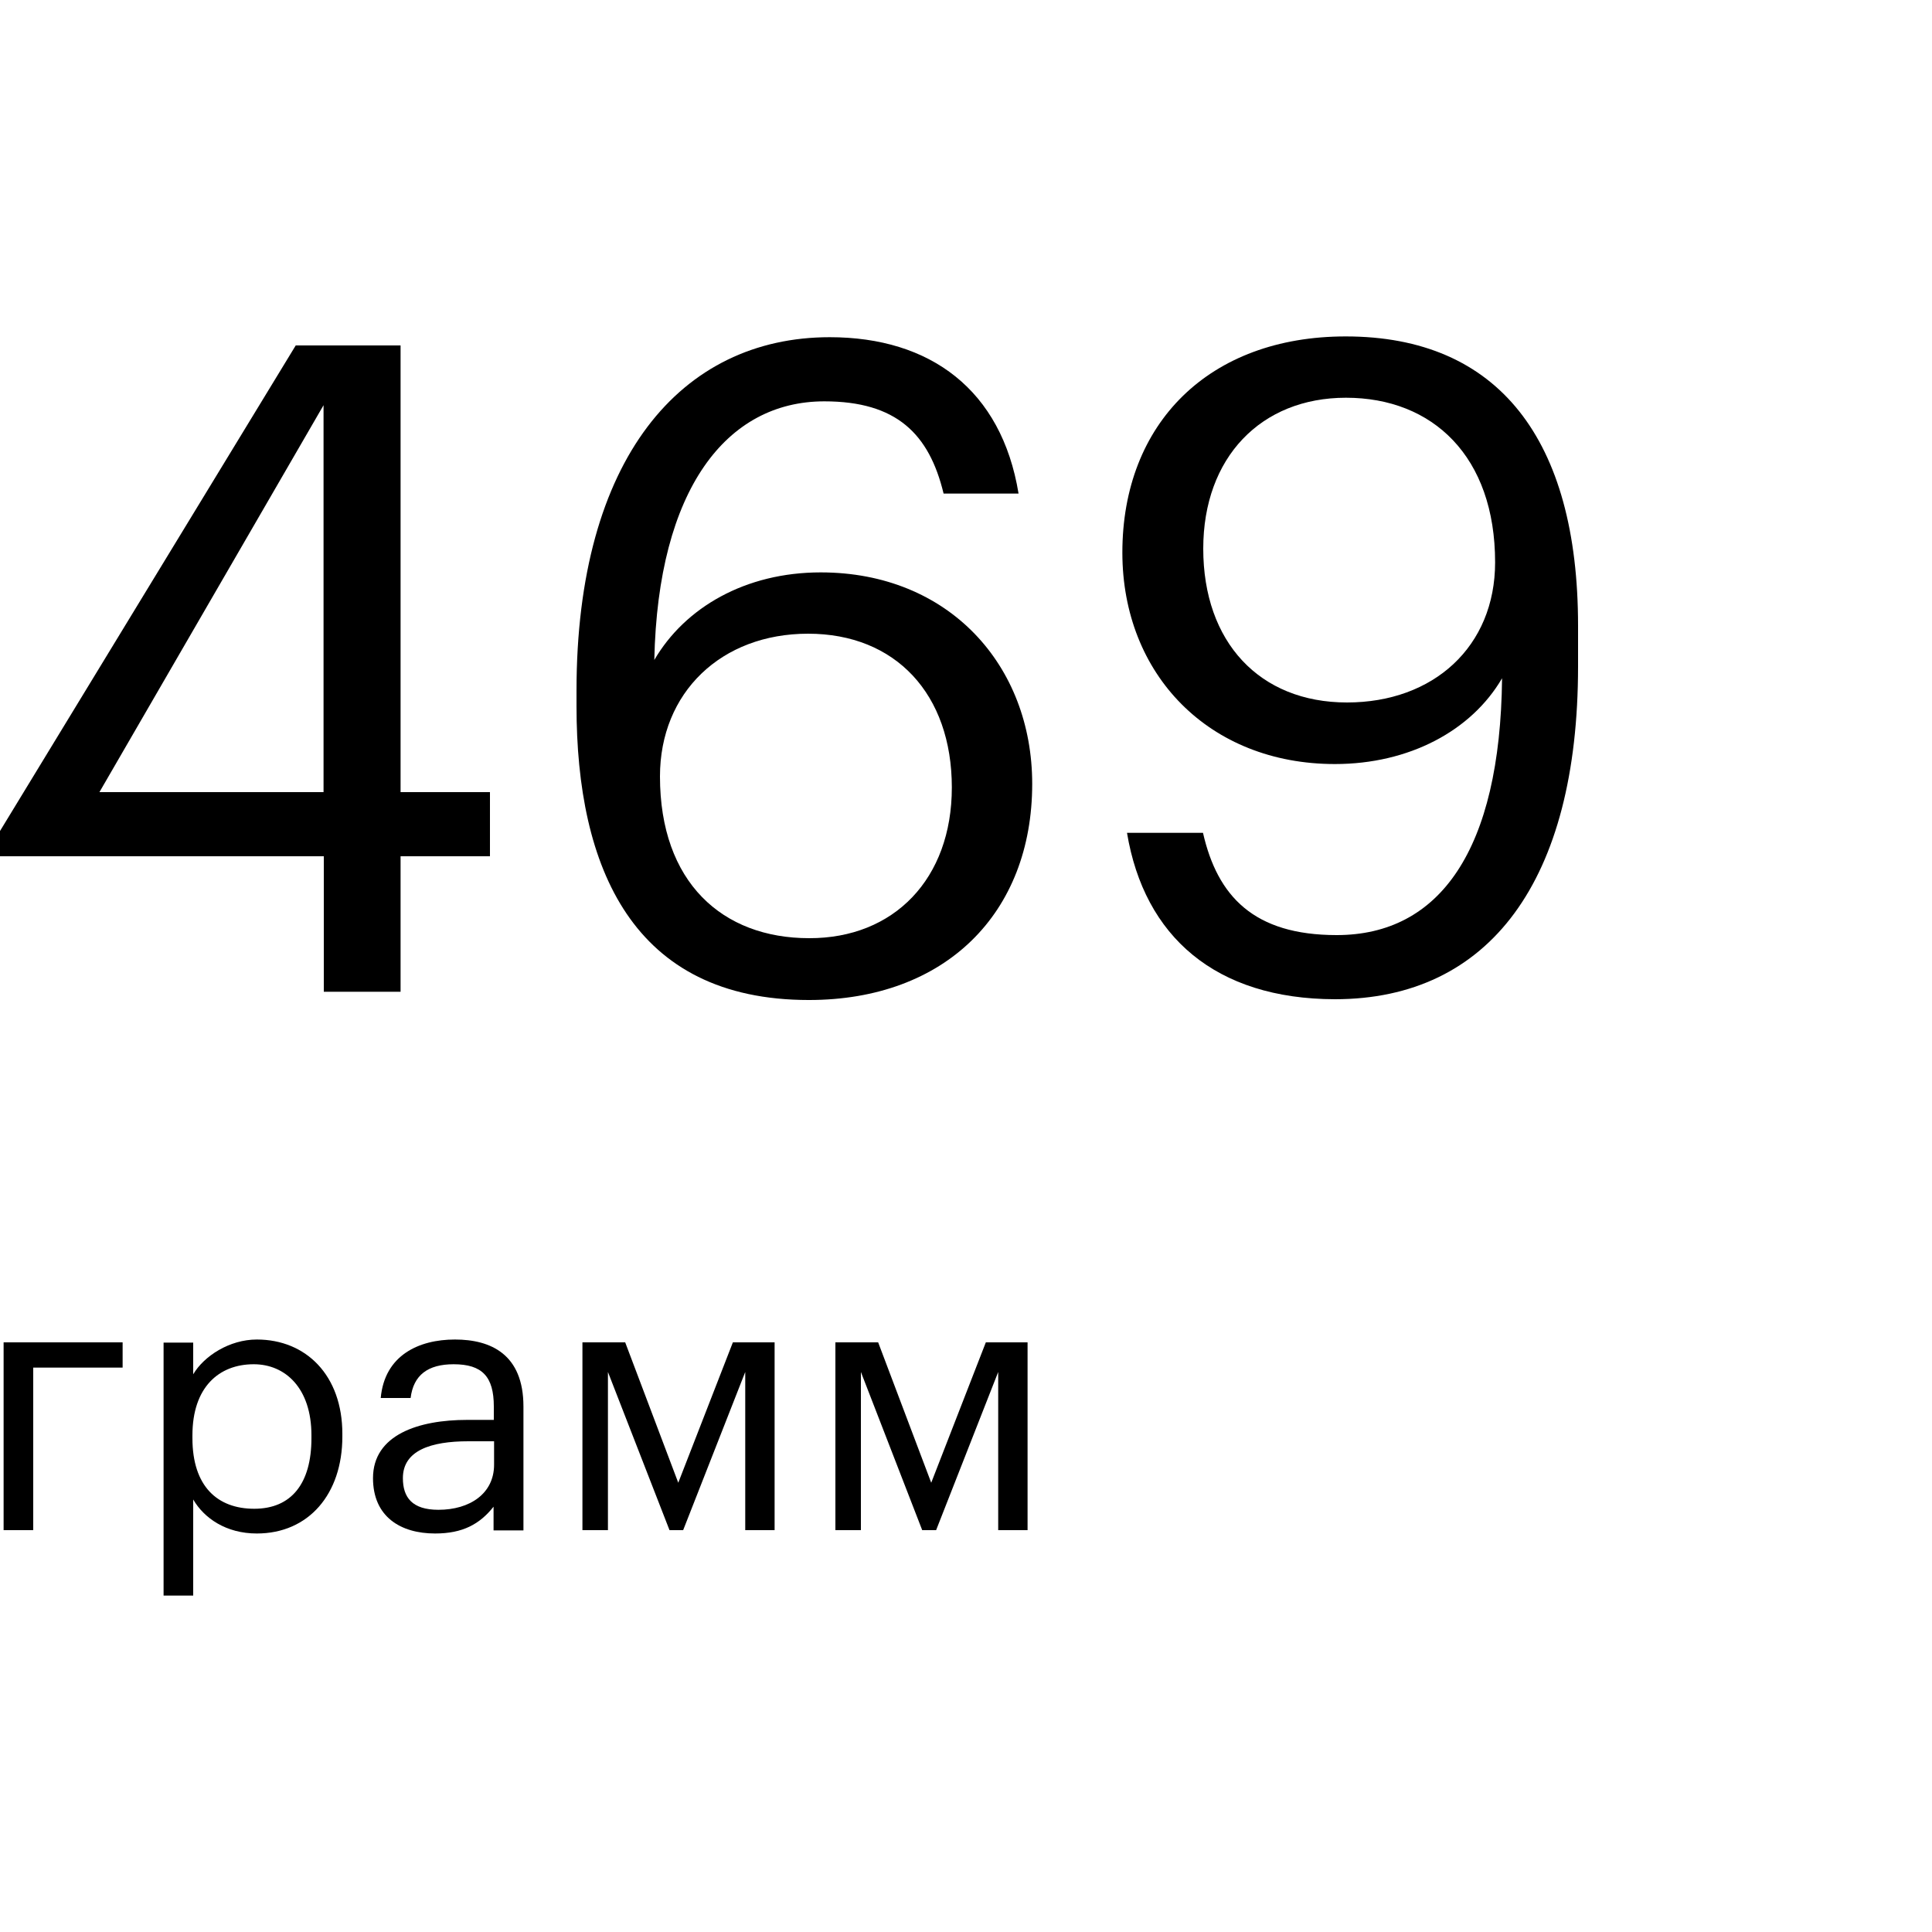 <?xml version="1.0" encoding="utf-8"?>
<!-- Generator: Adobe Illustrator 16.0.0, SVG Export Plug-In . SVG Version: 6.00 Build 0)  -->
<!DOCTYPE svg PUBLIC "-//W3C//DTD SVG 1.1//EN" "http://www.w3.org/Graphics/SVG/1.1/DTD/svg11.dtd">
<svg version="1.1" id="Layer_1" xmlns="http://www.w3.org/2000/svg" xmlns:xlink="http://www.w3.org/1999/xlink" x="0px" y="0px"
	 width="75px" height="75px" viewBox="0 0 75 75" enable-background="new 0 0 75 75" xml:space="preserve">
<g>
	<g>
		<g>
			<path d="M1.29,53.09v6.31H0.14v-7.29h4.62v0.98H1.29z"/>
			<path d="M6.35,52.12H7.5v1.23c0.42-0.71,1.41-1.35,2.47-1.35c1.91,0,3.32,1.39,3.32,3.66v0.11c0,2.23-1.31,3.76-3.32,3.76
				c-1.2,0-2.05-0.6-2.47-1.32v3.73H6.35V52.12z M12.09,55.83v-0.11c0-1.84-1.02-2.76-2.24-2.76c-1.35,0-2.38,0.89-2.38,2.76v0.11
				c0,1.87,0.97,2.74,2.4,2.74C11.31,58.57,12.09,57.59,12.09,55.83z"/>
			<path d="M14.48,57.38c0-1.69,1.78-2.26,3.65-2.26h1.04V54.6c0-1.16-0.45-1.64-1.56-1.64c-1,0-1.56,0.42-1.67,1.31h-1.16
				c0.15-1.66,1.48-2.27,2.88-2.27c1.39,0,2.66,0.57,2.66,2.6v4.81h-1.16v-0.92c-0.54,0.68-1.2,1.04-2.27,1.04
				C15.55,59.53,14.48,58.88,14.48,57.38z M19.18,56.86v-0.91h-1c-1.46,0-2.54,0.36-2.54,1.43c0,0.75,0.36,1.23,1.38,1.23
				C18.24,58.61,19.18,57.98,19.18,56.86z"/>
			<path d="M23.6,53.26v6.14h-0.99v-7.29h1.66l2.06,5.45l2.12-5.45h1.62v7.29h-1.14v-6.14l-2.41,6.14h-0.53L23.6,53.26z"/>
			<path d="M33.42,53.26v6.14h-0.99v-7.29h1.66l2.06,5.45l2.12-5.45h1.62v7.29h-1.14v-6.14l-2.41,6.14H35.8L33.42,53.26z"/>
		</g>
		<g>
			<path d="M12.56,33.24H0v-0.98l11.48-18.85h4.07v17.34h3.47v2.49h-3.47v5.26h-2.98V33.24z M12.56,30.75V15.73l-8.7,15.02H12.56z"
				/>
			<path d="M22.38,27.41v-0.6c0-9.02,4.07-13.72,9.83-13.72c3.9,0,6.67,2.04,7.33,6.07h-2.91c-0.56-2.32-1.83-3.58-4.63-3.58
				c-3.79,0-6.46,3.4-6.6,10.04c1.19-2.04,3.54-3.4,6.46-3.4c4.98,0,8.21,3.61,8.21,8.21c0,5.02-3.37,8.39-8.67,8.39
				C24.56,38.82,22.38,33.69,22.38,27.41z M36.95,30.57c0-3.62-2.18-5.97-5.58-5.97c-3.37,0-5.75,2.28-5.75,5.54
				c0,4.11,2.42,6.28,5.79,6.28C34.7,36.43,36.95,34.12,36.95,30.57z"/>
			<path d="M43.75,32.33h2.95c0.56,2.46,1.97,3.97,5.19,3.97c4,0,6.35-3.3,6.42-9.97c-1.19,2.04-3.61,3.33-6.49,3.33
				c-4.88,0-8.25-3.47-8.25-8.21c0-5.02,3.37-8.39,8.67-8.39c5.93,0,9.02,4,9.02,11.23v1.58c0,8.32-3.44,12.92-9.44,12.92
				C47.19,38.78,44.42,36.36,43.75,32.33z M58.04,21.83c0-4.11-2.42-6.39-5.79-6.39c-3.3,0-5.54,2.32-5.54,5.86
				c0,3.62,2.18,5.97,5.58,5.97C55.65,27.27,58.04,25.1,58.04,21.83z"/>
		</g>
	</g>
</g>
</svg>
